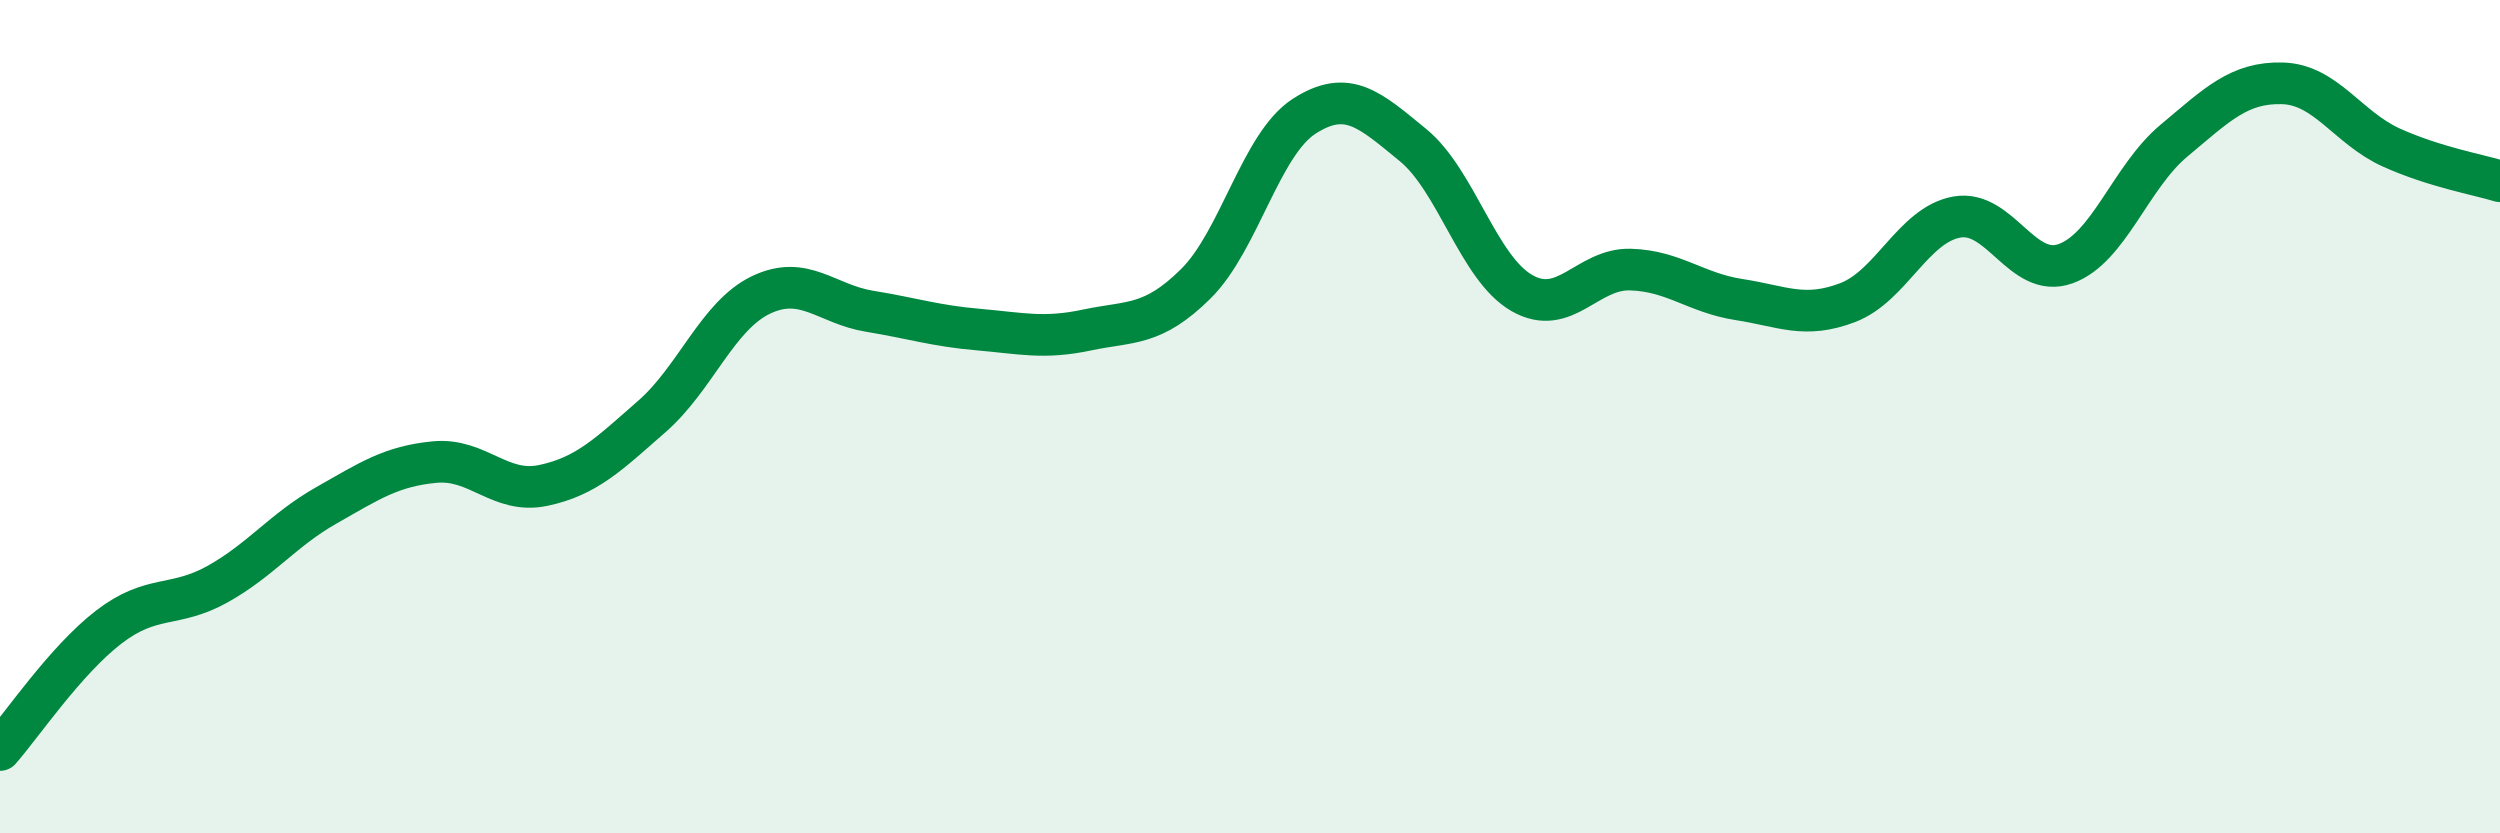 
    <svg width="60" height="20" viewBox="0 0 60 20" xmlns="http://www.w3.org/2000/svg">
      <path
        d="M 0,18 C 0.52,17.41 1.57,15.85 2.61,15.05 C 3.65,14.25 4.18,14.6 5.22,14.02 C 6.26,13.44 6.79,12.72 7.83,12.13 C 8.87,11.54 9.39,11.19 10.43,11.09 C 11.47,10.99 12,11.87 13.04,11.65 C 14.08,11.43 14.61,10.9 15.65,9.99 C 16.69,9.08 17.22,7.58 18.26,7.08 C 19.3,6.58 19.83,7.3 20.87,7.47 C 21.91,7.64 22.44,7.82 23.48,7.91 C 24.52,8 25.05,8.14 26.09,7.92 C 27.13,7.7 27.66,7.84 28.7,6.81 C 29.74,5.78 30.26,3.46 31.3,2.79 C 32.34,2.12 32.87,2.63 33.91,3.48 C 34.95,4.33 35.48,6.43 36.52,7.03 C 37.56,7.63 38.09,6.44 39.13,6.47 C 40.17,6.5 40.7,7.03 41.74,7.19 C 42.78,7.35 43.31,7.66 44.35,7.26 C 45.39,6.86 45.92,5.4 46.96,5.21 C 48,5.02 48.53,6.7 49.57,6.33 C 50.61,5.96 51.13,4.25 52.17,3.38 C 53.21,2.51 53.74,1.97 54.78,2 C 55.82,2.03 56.35,3.07 57.39,3.54 C 58.43,4.01 59.48,4.19 60,4.35L60 20L0 20Z"
        fill="#008740"
        opacity="0.1"
        stroke-linecap="round"
        stroke-linejoin="round"
      />
      <path
        d="M 0,18 C 0.52,17.41 1.57,15.85 2.61,15.05 C 3.65,14.25 4.18,14.6 5.22,14.02 C 6.26,13.44 6.79,12.72 7.83,12.13 C 8.87,11.54 9.39,11.19 10.43,11.09 C 11.47,10.99 12,11.87 13.04,11.65 C 14.08,11.43 14.61,10.9 15.65,9.99 C 16.69,9.08 17.22,7.58 18.26,7.08 C 19.3,6.58 19.83,7.3 20.87,7.47 C 21.91,7.64 22.44,7.82 23.48,7.91 C 24.52,8 25.05,8.14 26.09,7.92 C 27.13,7.7 27.66,7.84 28.7,6.81 C 29.74,5.78 30.26,3.46 31.3,2.79 C 32.34,2.12 32.87,2.63 33.91,3.48 C 34.95,4.33 35.48,6.43 36.52,7.03 C 37.56,7.63 38.09,6.44 39.13,6.47 C 40.17,6.5 40.7,7.03 41.74,7.19 C 42.78,7.35 43.31,7.66 44.35,7.26 C 45.39,6.86 45.92,5.4 46.96,5.21 C 48,5.02 48.53,6.7 49.57,6.33 C 50.61,5.96 51.13,4.25 52.17,3.38 C 53.21,2.51 53.74,1.97 54.78,2 C 55.82,2.03 56.35,3.07 57.39,3.54 C 58.43,4.01 59.48,4.19 60,4.35"
        stroke="#008740"
        stroke-width="1"
        fill="none"
        stroke-linecap="round"
        stroke-linejoin="round"
      />
    </svg>
  